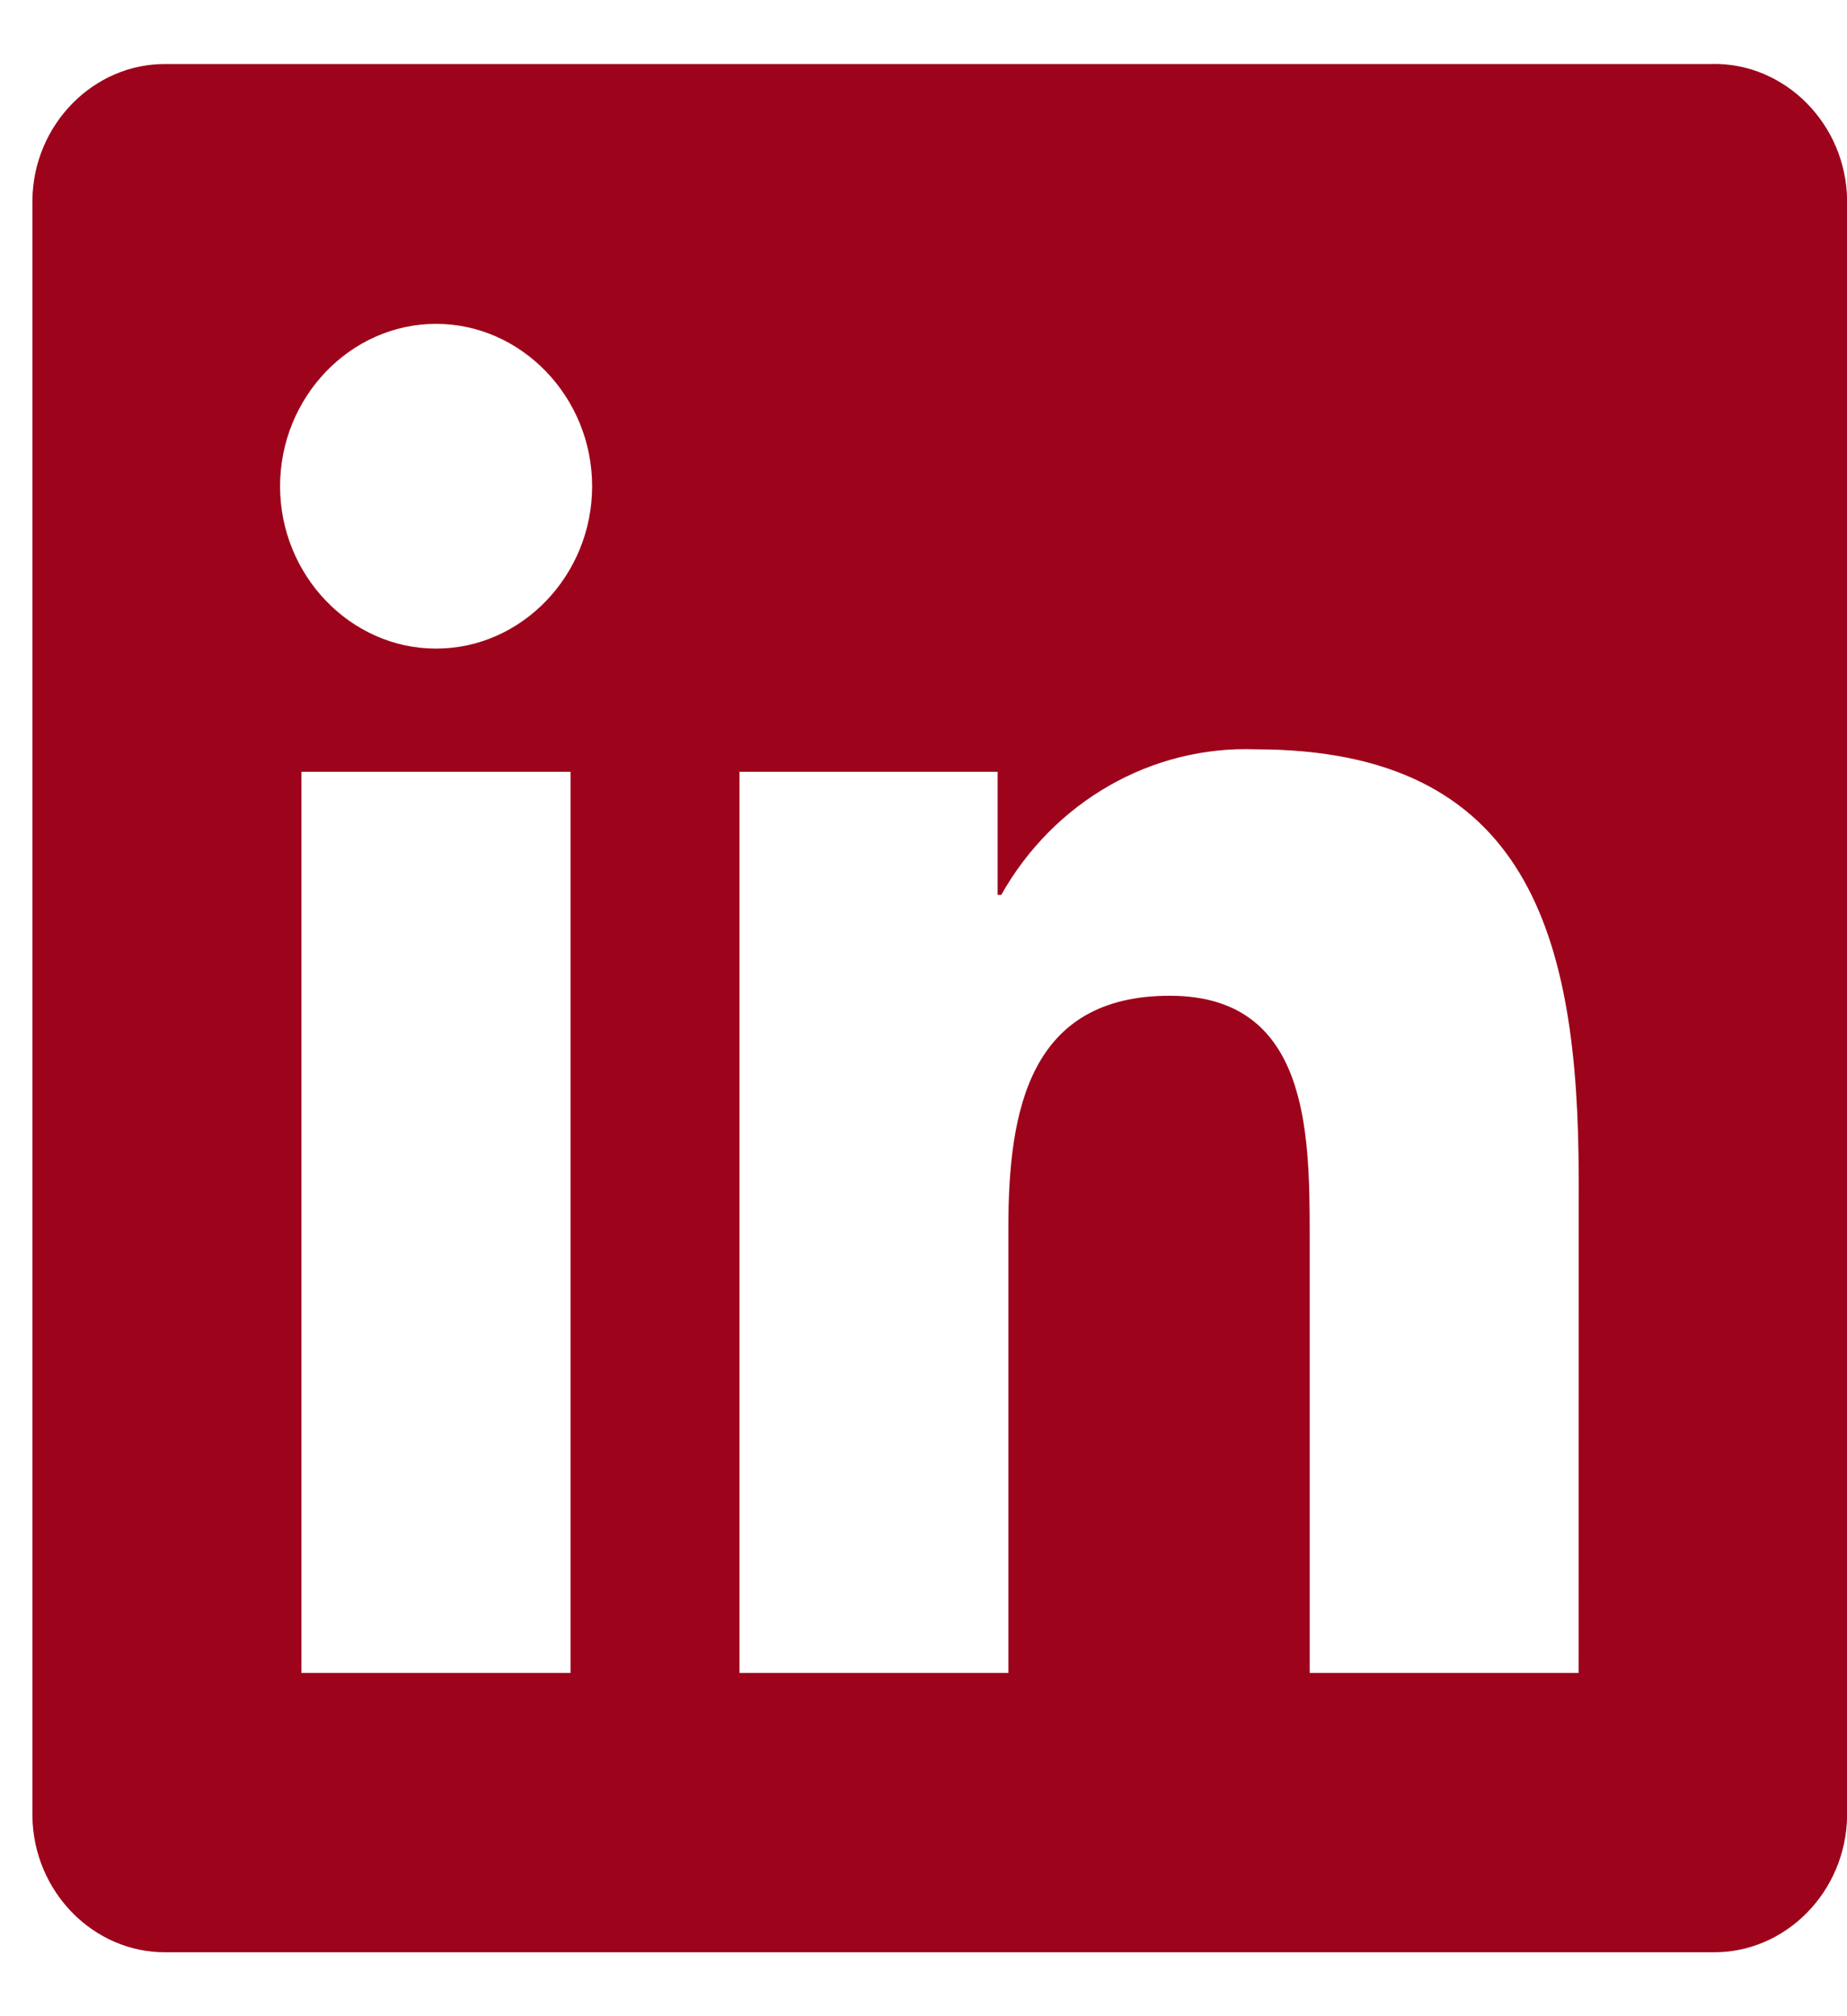 <svg width="22" height="24" xmlns="http://www.w3.org/2000/svg"><path d="M1.98.762H20.4V.761c.866-.012 1.59.72 1.601 1.62v19.236c-.012.902-.734 1.633-1.601 1.622H1.981c-.865.01-1.585-.722-1.595-1.622V2.382c.01-.899.73-1.63 1.595-1.62zm3.214 6.959c1.02 0 1.859-.873 1.859-1.933s-.84-1.933-1.859-1.933c-1.02 0-1.858.873-1.858 1.933s.839 1.933 1.858 1.933zM15.6 19.914h3.203l.001-5.884c0-2.89-.599-5.11-3.845-5.11-1.239-.047-2.407.62-3.033 1.733h-.043V9.187H8.808v10.727h3.203v-5.307c0-1.399.255-2.754 1.923-2.754 1.645 0 1.666 1.601 1.666 2.845v5.216zm-8.804 0H3.59V9.187h3.206v10.727z" fill="#9D031B" fill-rule="evenodd"/></svg>